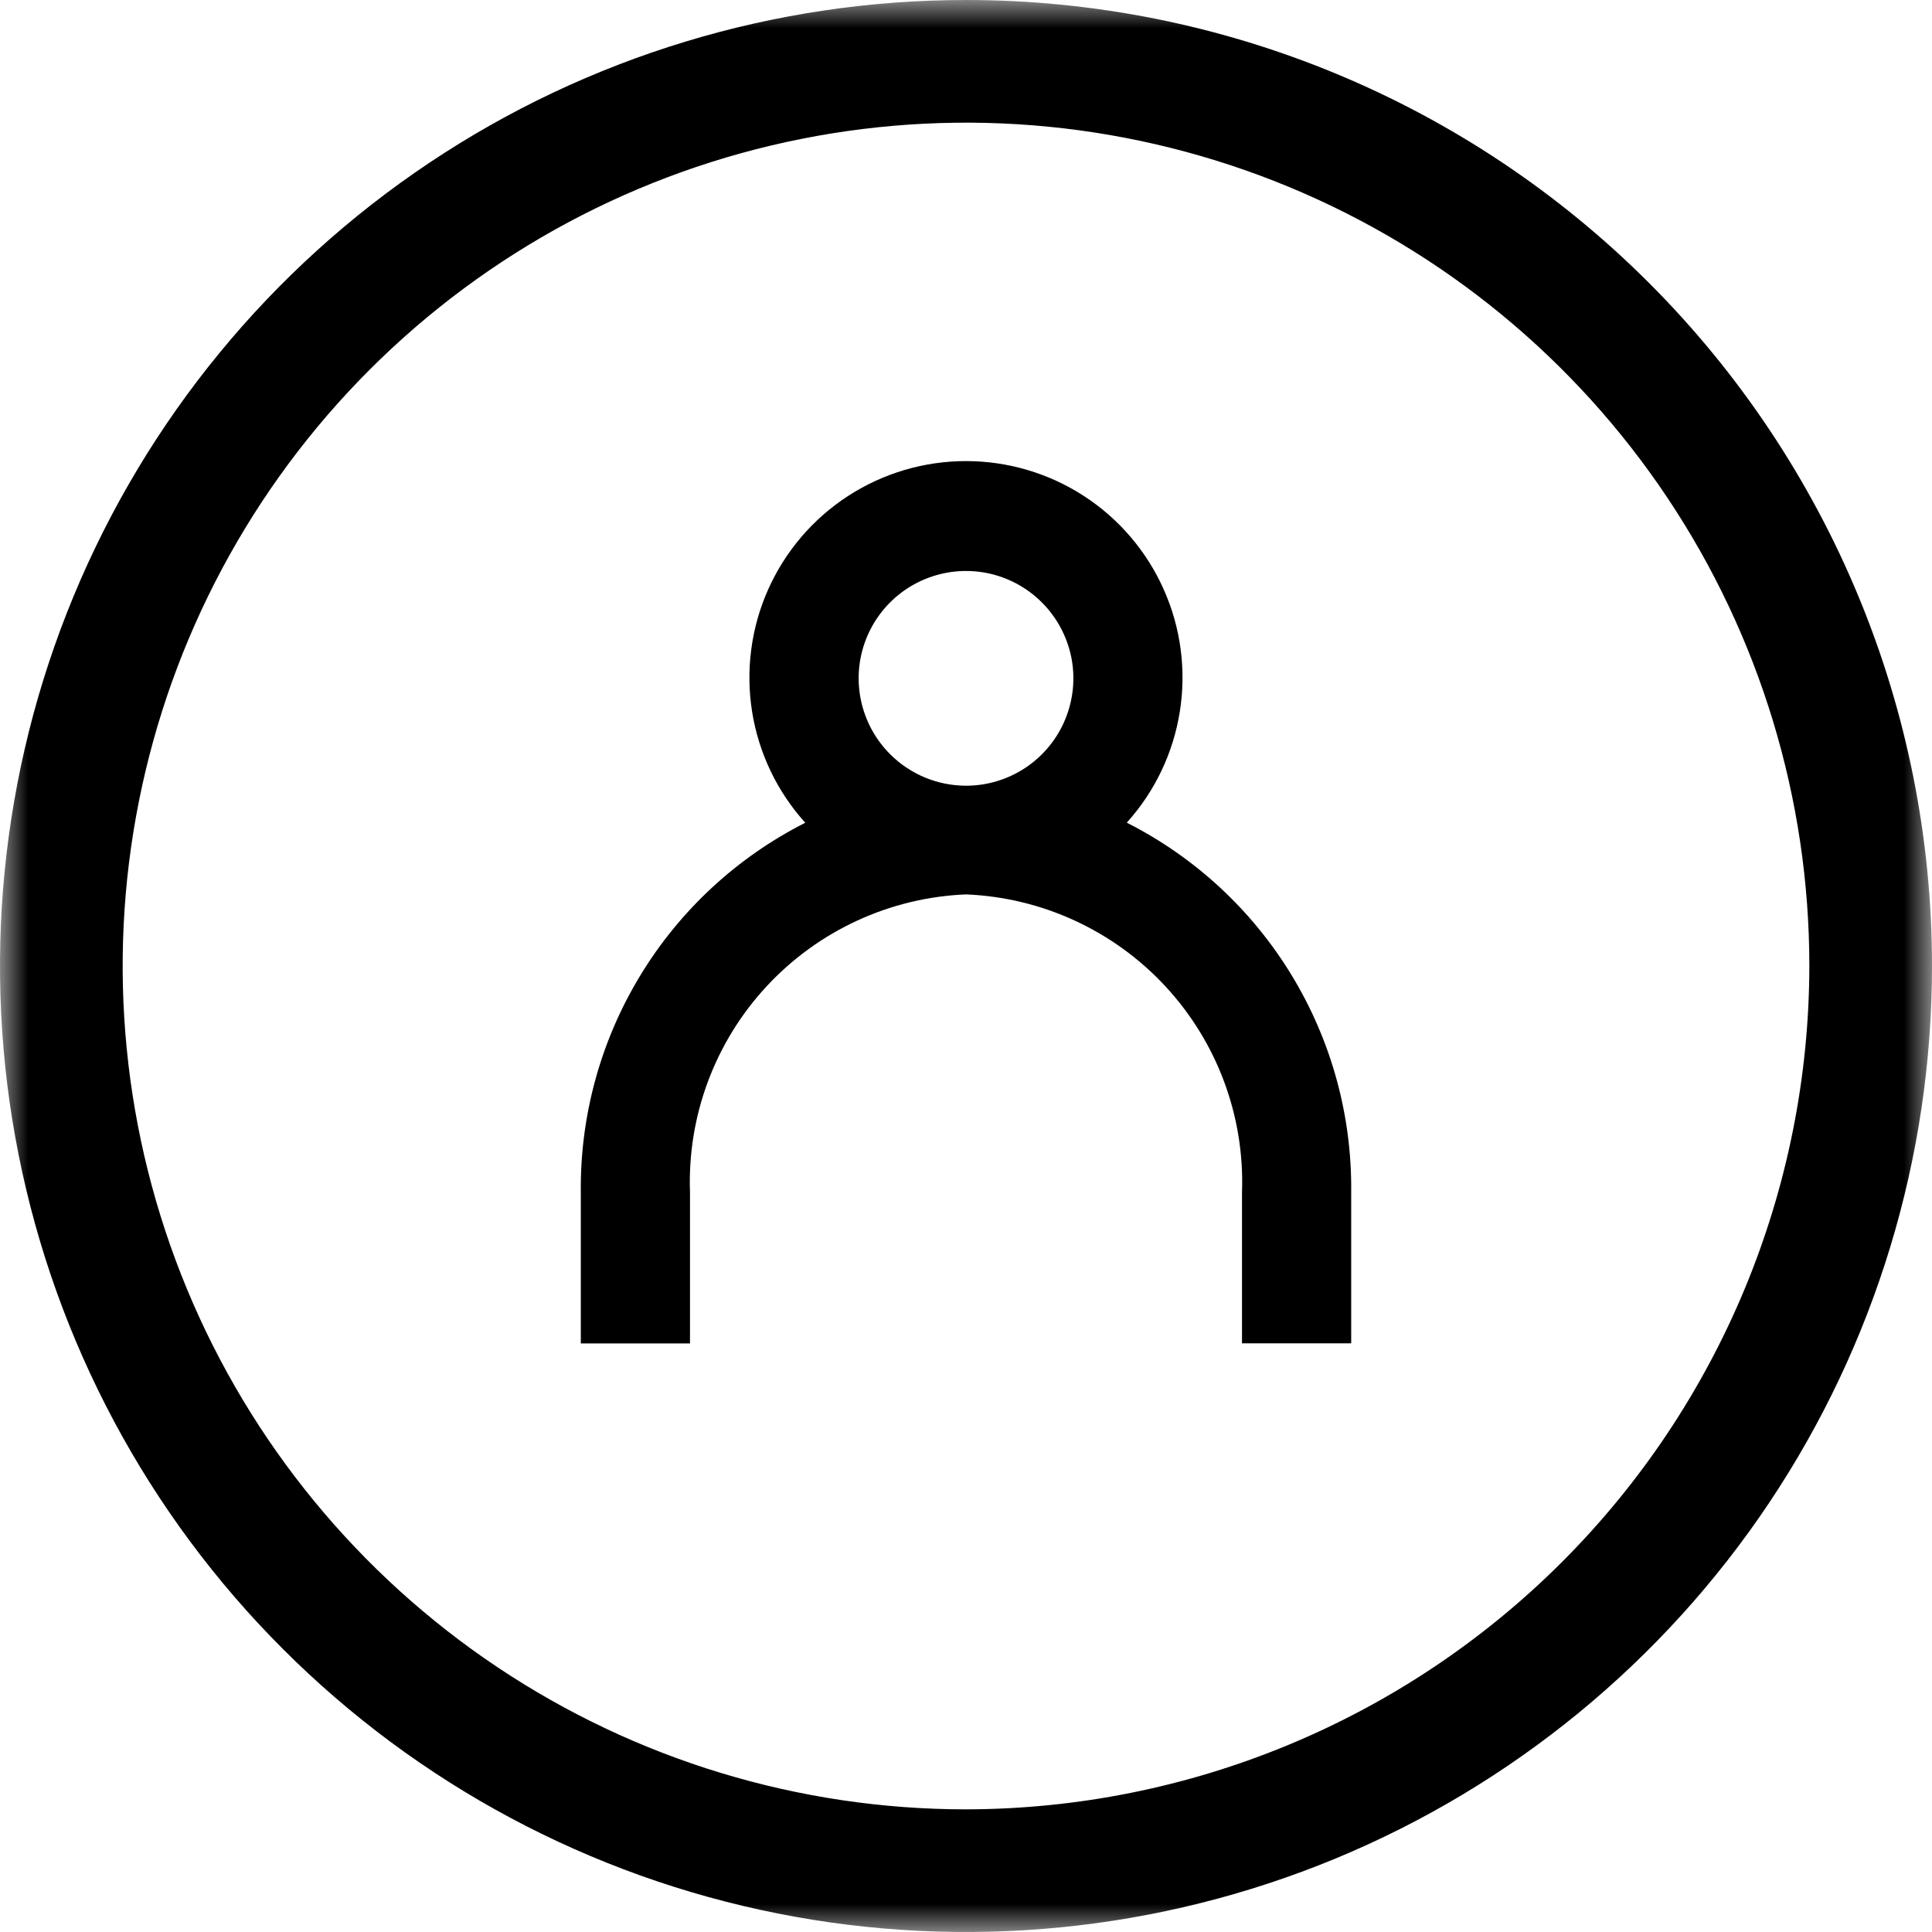<svg width="35" height="35" viewBox="0 0 35 35" fill="none" xmlns="http://www.w3.org/2000/svg">
<mask id="mask0_12_649" style="mask-type:luminance" maskUnits="userSpaceOnUse" x="0" y="0" width="35" height="35">
<path d="M35 0H0V35H35V0Z" fill="white"/>
</mask>
<g mask="url(#mask0_12_649)">
<path d="M17.5 0C14.039 0 10.655 1.026 7.778 2.949C4.9 4.872 2.657 7.605 1.332 10.803C0.008 14.001 -0.339 17.519 0.336 20.914C1.012 24.309 2.678 27.427 5.126 29.874C7.573 32.322 10.691 33.989 14.086 34.664C17.481 35.339 20.999 34.992 24.197 33.668C27.395 32.343 30.128 30.1 32.051 27.223C33.974 24.345 35 20.961 35 17.5C35 12.859 33.156 8.408 29.874 5.126C26.593 1.844 22.141 0 17.5 0ZM17.5 32.778C14.478 32.778 11.524 31.882 9.012 30.203C6.5 28.524 4.541 26.138 3.385 23.347C2.229 20.555 1.926 17.483 2.516 14.519C3.105 11.556 4.56 8.833 6.697 6.697C8.834 4.56 11.556 3.105 14.519 2.516C17.483 1.926 20.555 2.229 23.347 3.385C26.138 4.541 28.524 6.5 30.203 9.012C31.882 11.524 32.778 14.478 32.778 17.5C32.772 21.55 31.161 25.433 28.297 28.297C25.433 31.161 21.55 32.772 17.5 32.778Z" fill="black"/>
<path d="M20.411 14.905C20.92 14.342 21.254 13.643 21.373 12.894C21.493 12.144 21.393 11.376 21.084 10.683C20.776 9.989 20.274 9.4 19.637 8.986C19.001 8.573 18.258 8.353 17.5 8.353C16.741 8.353 15.998 8.573 15.362 8.986C14.725 9.4 14.223 9.989 13.914 10.683C13.606 11.376 13.506 12.144 13.625 12.894C13.745 13.643 14.079 14.342 14.588 14.905C13.352 15.531 12.316 16.49 11.598 17.674C10.879 18.858 10.506 20.22 10.522 21.605V24.338H12.5V21.603C12.45 20.225 12.948 18.883 13.885 17.871C14.822 16.859 16.122 16.259 17.5 16.203C18.878 16.259 20.178 16.859 21.115 17.871C22.052 18.883 22.55 20.225 22.5 21.603V24.336H24.478V21.603C24.494 20.218 24.121 18.856 23.402 17.672C22.684 16.488 21.648 15.529 20.412 14.903M15.555 12.289C15.555 11.904 15.669 11.528 15.883 11.208C16.096 10.889 16.4 10.639 16.756 10.492C17.111 10.345 17.502 10.306 17.879 10.381C18.257 10.456 18.603 10.642 18.875 10.914C19.147 11.186 19.332 11.532 19.408 11.909C19.483 12.287 19.444 12.678 19.297 13.033C19.15 13.389 18.9 13.693 18.581 13.906C18.261 14.12 17.885 14.234 17.5 14.234C16.984 14.233 16.49 14.028 16.125 13.663C15.761 13.299 15.556 12.805 15.555 12.289Z" fill="black"/>
</g>
</svg>
